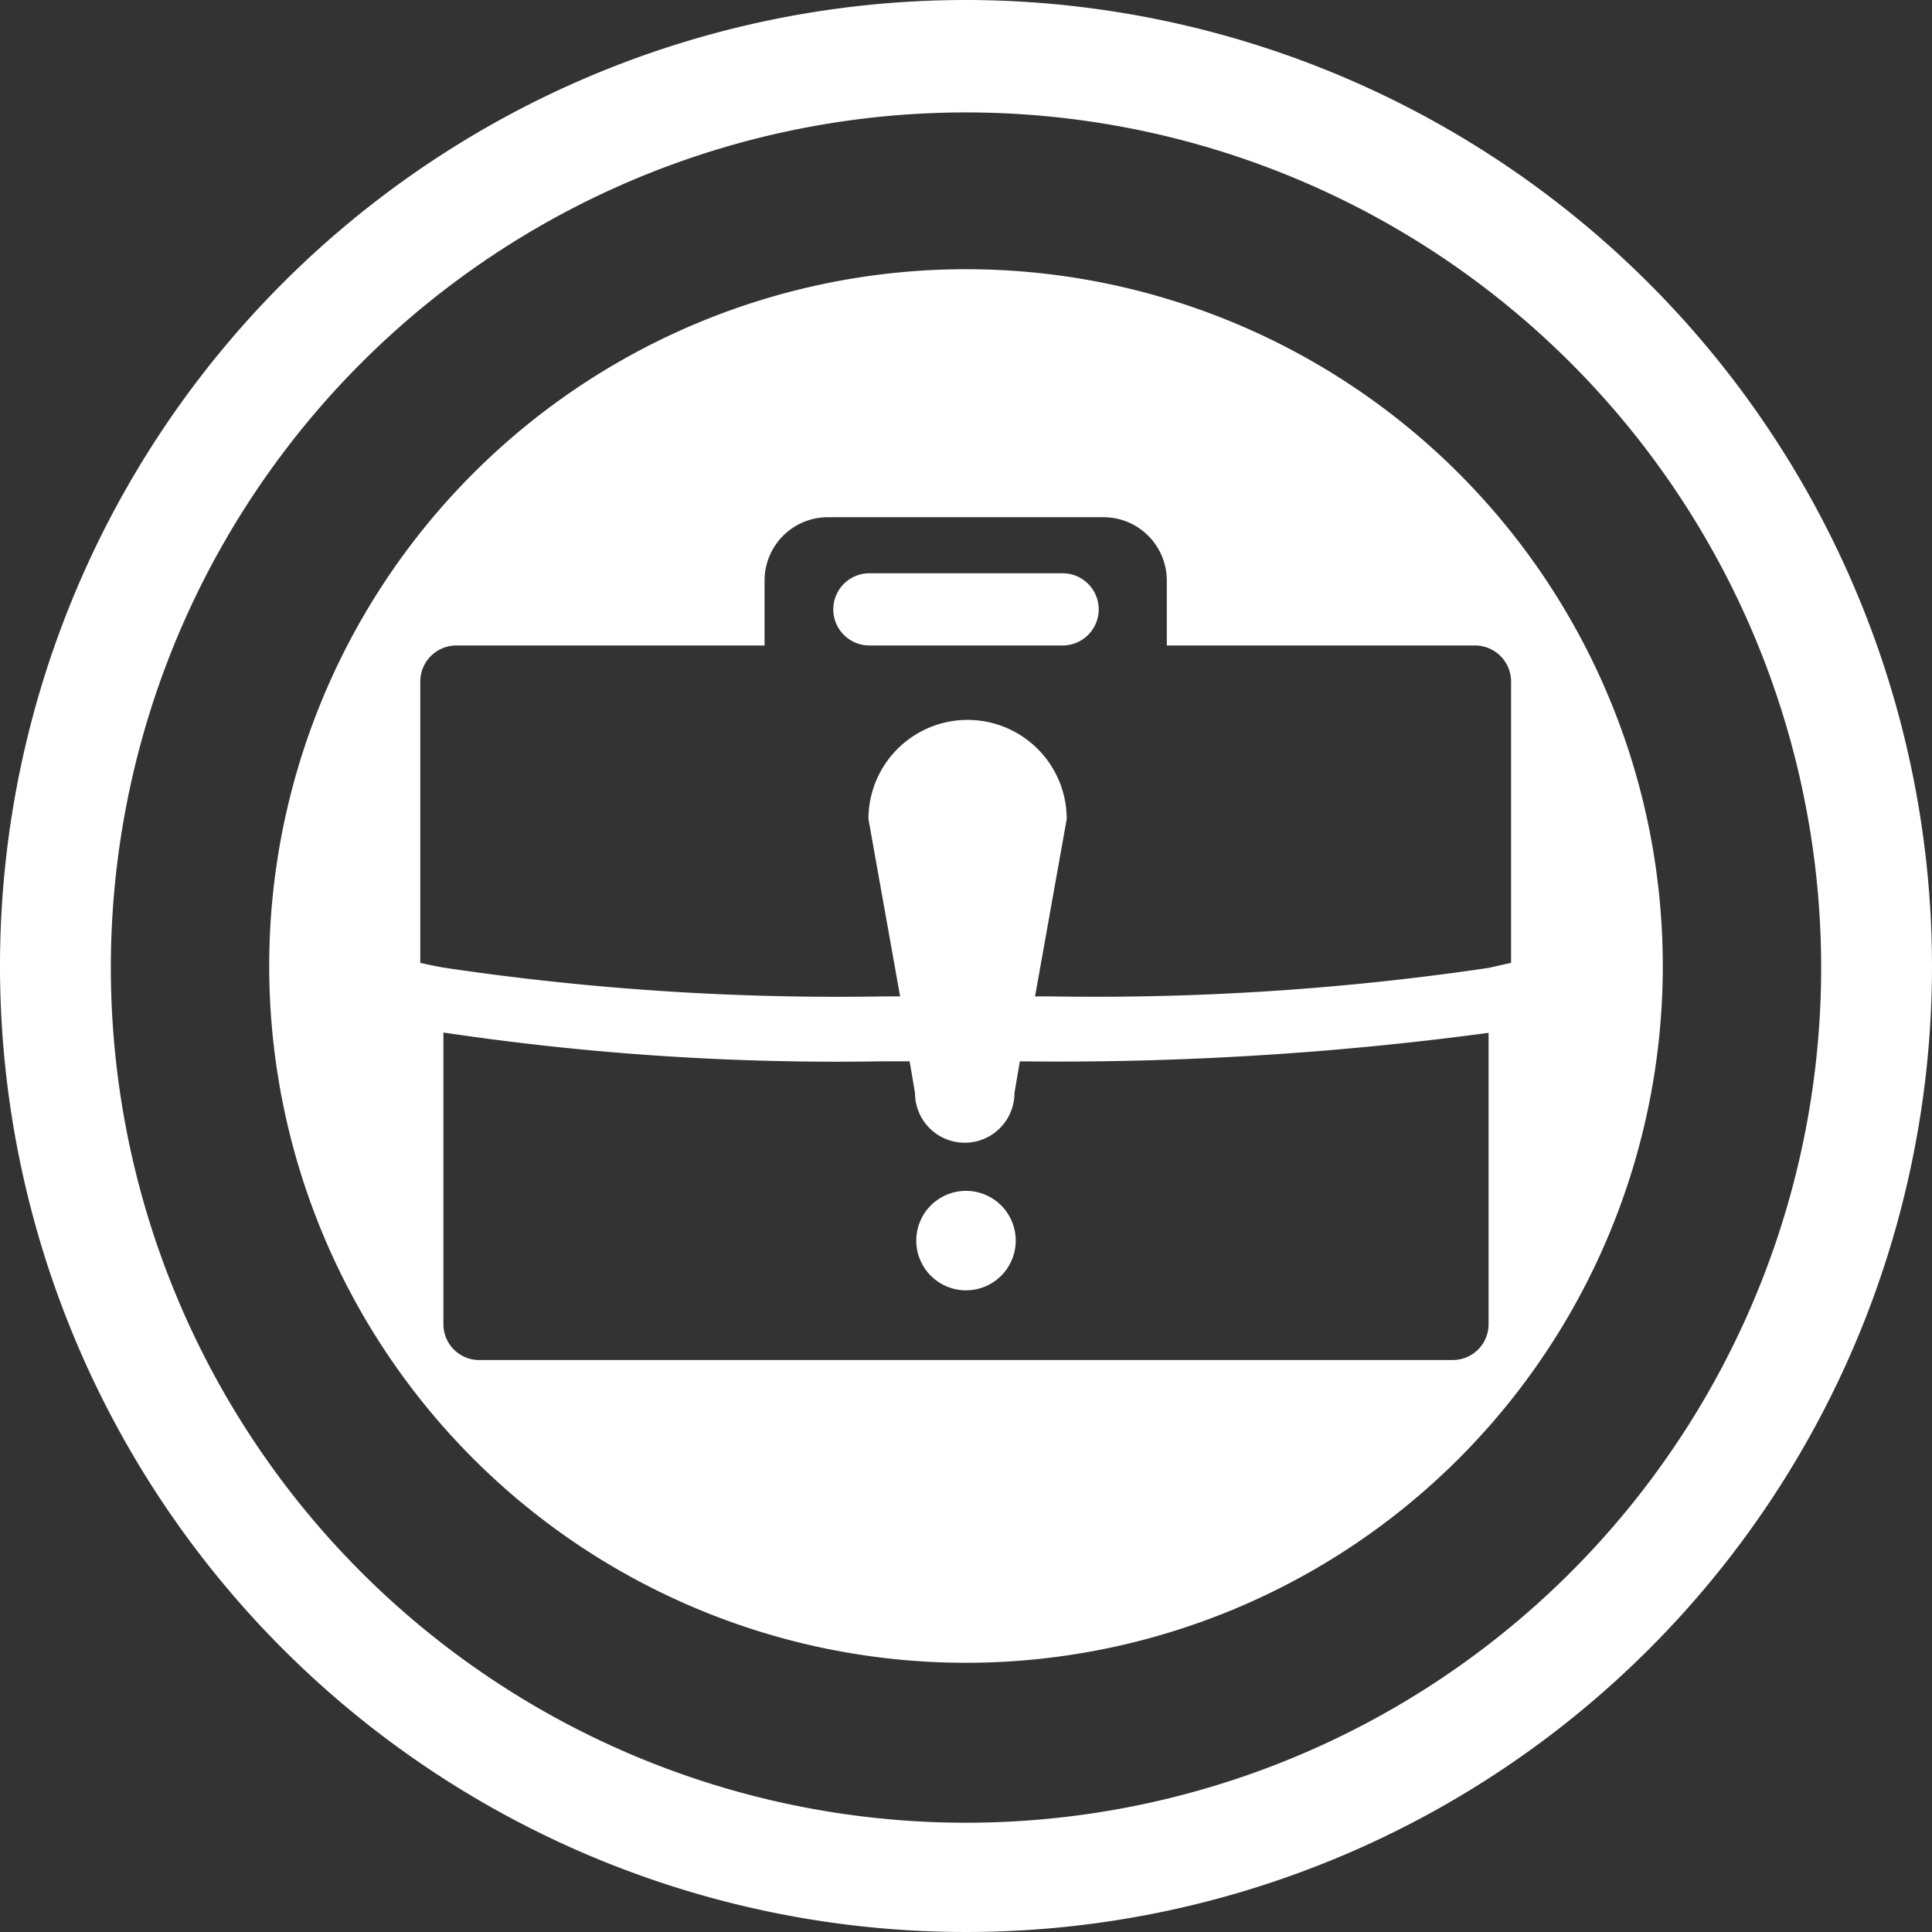 <svg xmlns="http://www.w3.org/2000/svg" width="21.52mm" height="21.52mm" viewBox="0 0 61 61"><rect x="0" y="0" width="61" height="61" fill="#333333" stroke="none"/><g id="Calque_2" data-name="Calque 2"><g id="Calque_1-2" data-name="Calque 1"><path d="M30.5,0A30.5,30.5,0,1,0,61,30.5,30.53,30.53,0,0,0,30.5,0Zm0,57.55a27,27,0,1,1,27-27A27,27,0,0,1,30.5,57.55Z" style="fill:#fff"/><path d="M33.55,18.1h-6.1a1.14,1.14,0,1,0,0,2.28h6.1a1.14,1.14,0,1,0,0-2.28Z" style="fill:#fff"/><path d="M30.5,37.6a1.57,1.57,0,1,0,1.57,1.57A1.57,1.57,0,0,0,30.5,37.6Z" style="fill:#fff"/><path d="M30.5,8.5a22,22,0,1,0,22,22A22,22,0,0,0,30.5,8.5ZM47,41.81a1.13,1.13,0,0,1-1.14,1.13H15.18A1.13,1.13,0,0,1,14,41.81V32.6a84.11,84.11,0,0,0,13.83.91h.89l.17,1a1.57,1.57,0,0,0,3.14,0l.17-1A102.07,102.07,0,0,0,47,32.61Zm0-11.25a84.87,84.87,0,0,1-13.8.9h-.52l1-5.6a3.13,3.13,0,0,0-6.26,0l1,5.6h-.52A84.4,84.4,0,0,1,14,30.55c-.49-.09-.73-.15-.73-.15V21.52a1.14,1.14,0,0,1,1.13-1.14h9.74V18.33a2,2,0,0,1,2-2h8.7a2,2,0,0,1,2,2v2.05h9.74a1.14,1.14,0,0,1,1.13,1.14V30.4Z" style="fill:#fff"/></g></g></svg>